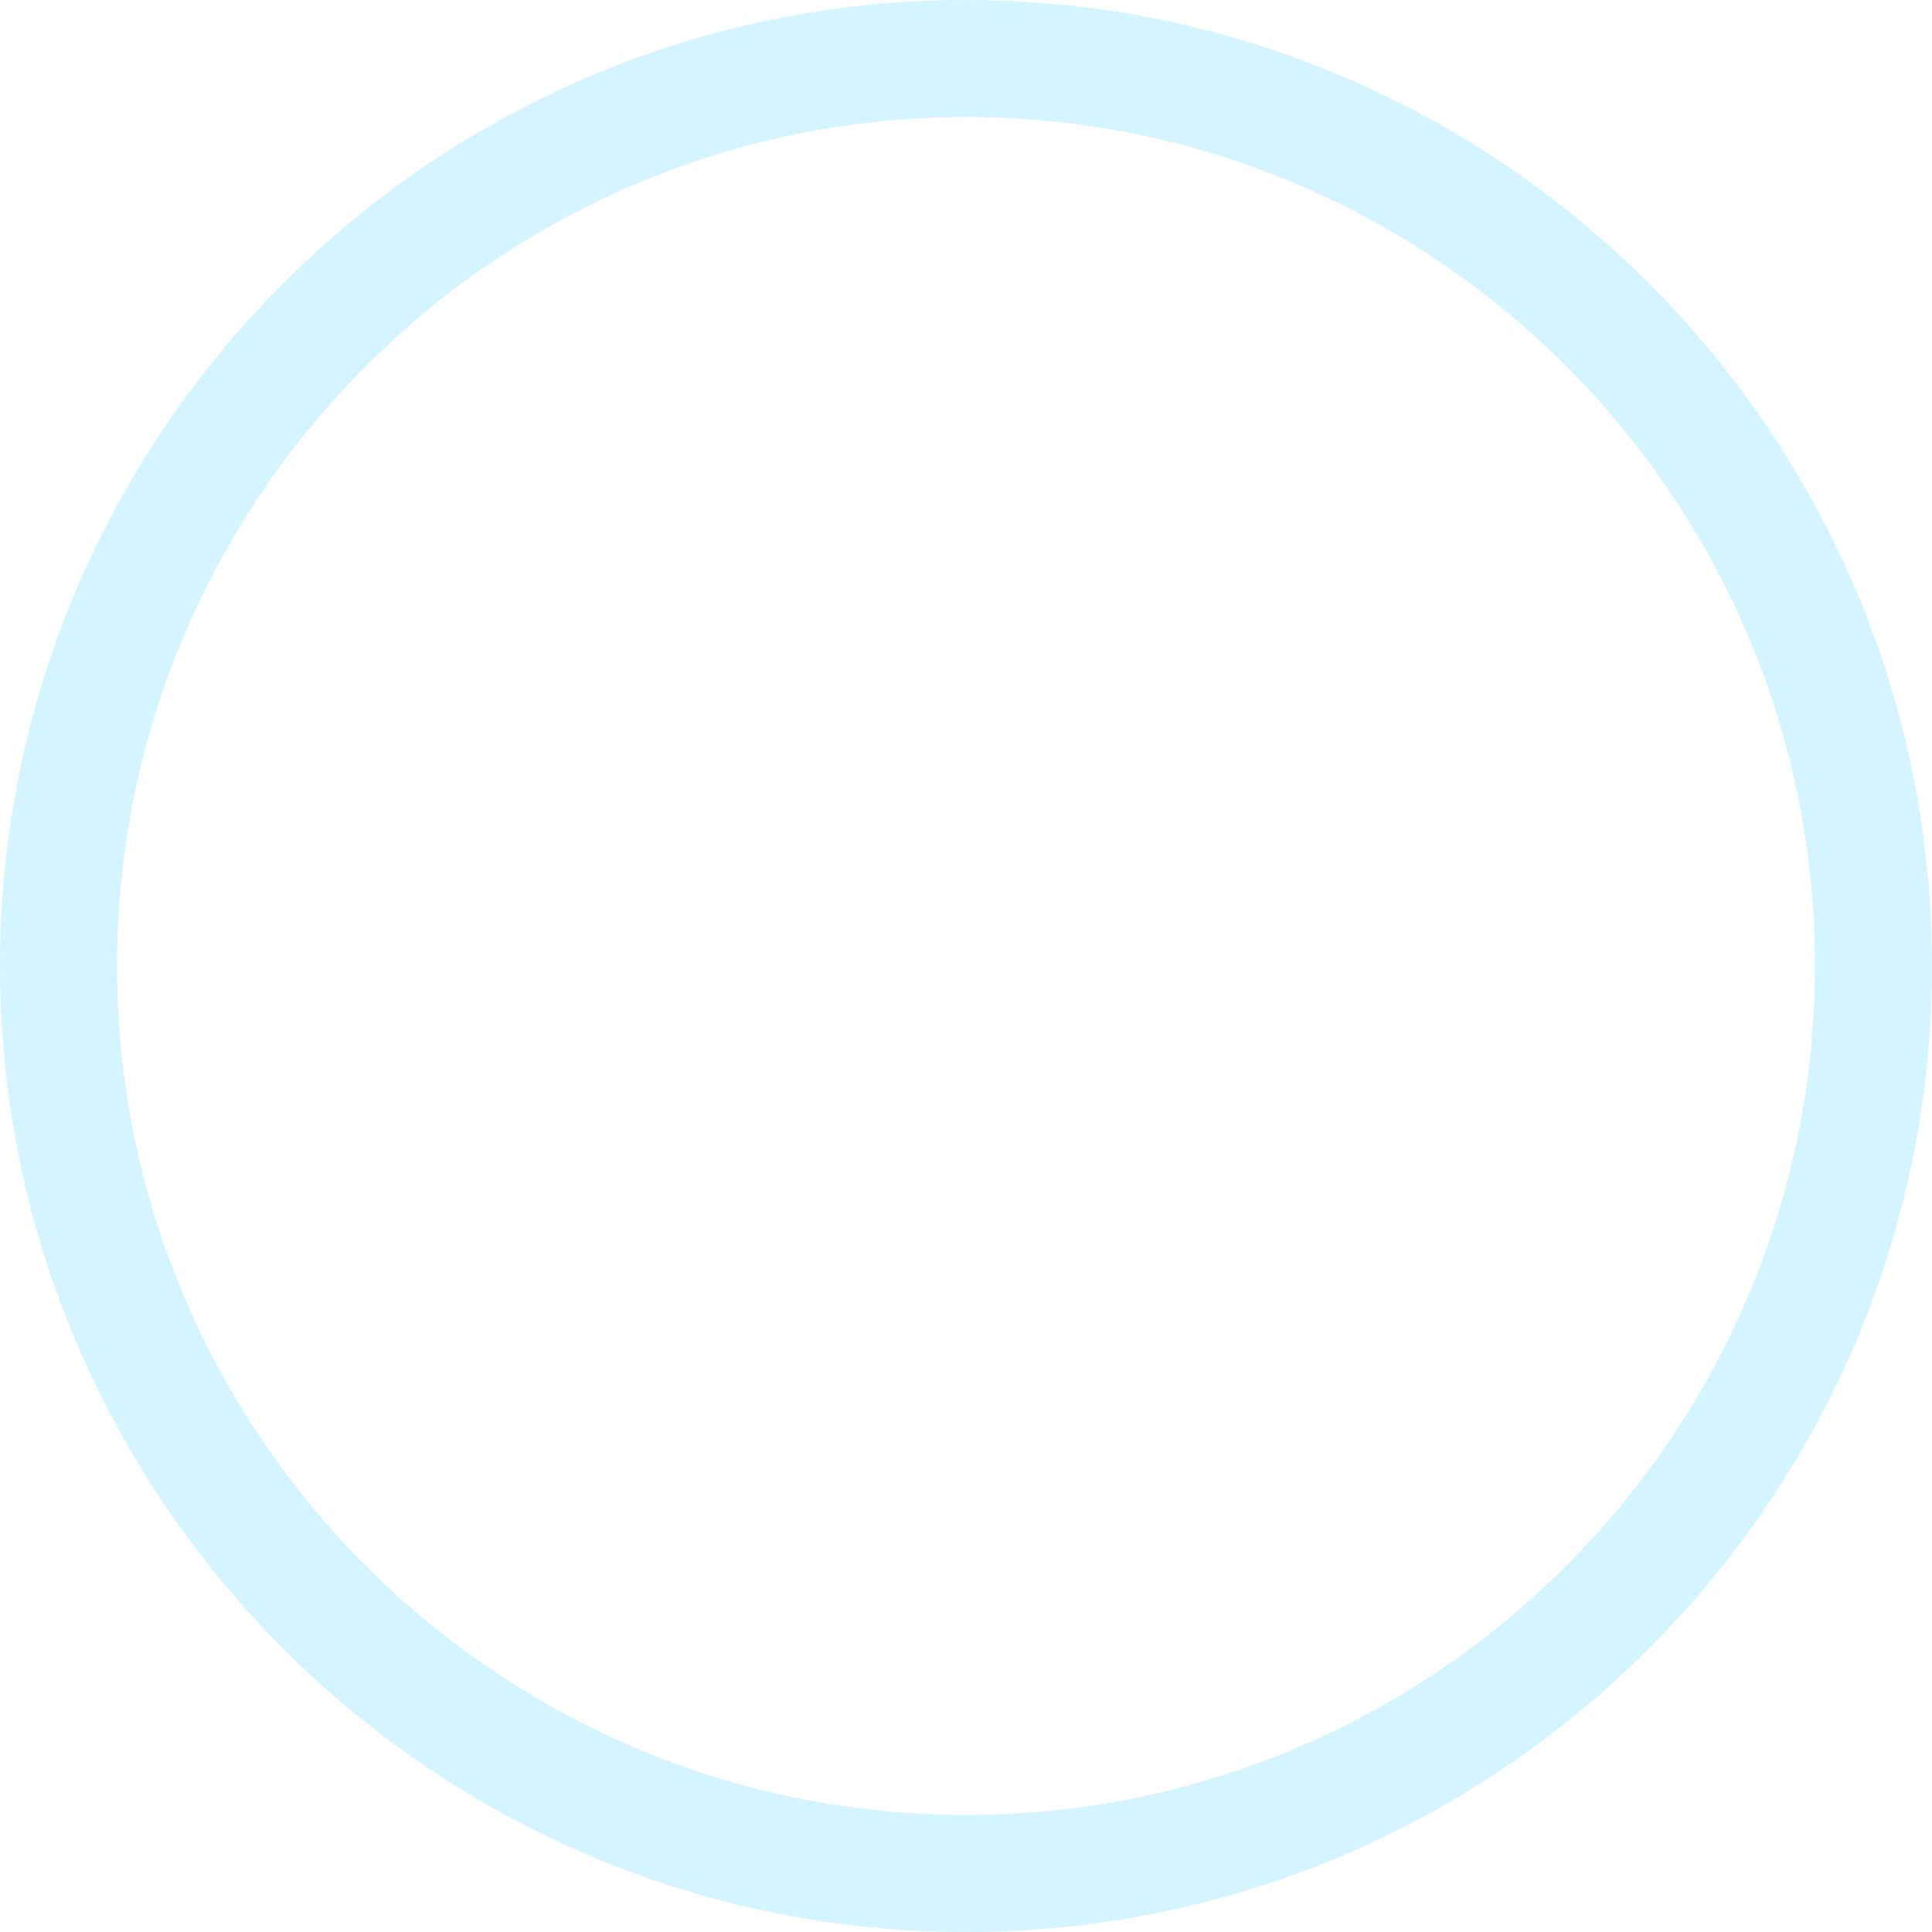 <?xml version="1.0" encoding="utf-8"?>
<!-- Generator: Adobe Illustrator 26.0.0, SVG Export Plug-In . SVG Version: 6.00 Build 0)  -->
<svg version="1.1" id="レイヤー_1" xmlns="http://www.w3.org/2000/svg" xmlns:xlink="http://www.w3.org/1999/xlink" x="0px"
	 y="0px" width="213.889px" height="213.889px" viewBox="0 0 213.889 213.889" enable-background="new 0 0 213.889 213.889"
	 xml:space="preserve">
<path opacity="0.19" fill="#1EC2FF" d="M106.945,213.889C47.975,213.889,0,165.914,0,106.945C0,47.975,47.975,0,106.945,0
	s106.945,47.975,106.945,106.945C213.889,165.914,165.914,213.889,106.945,213.889z M106.945,12.958
	c-51.824,0-93.986,42.162-93.986,93.986c0,51.824,42.162,93.986,93.986,93.986s93.986-42.162,93.986-93.986
	C200.931,55.12,158.769,12.958,106.945,12.958z"/>
</svg>
